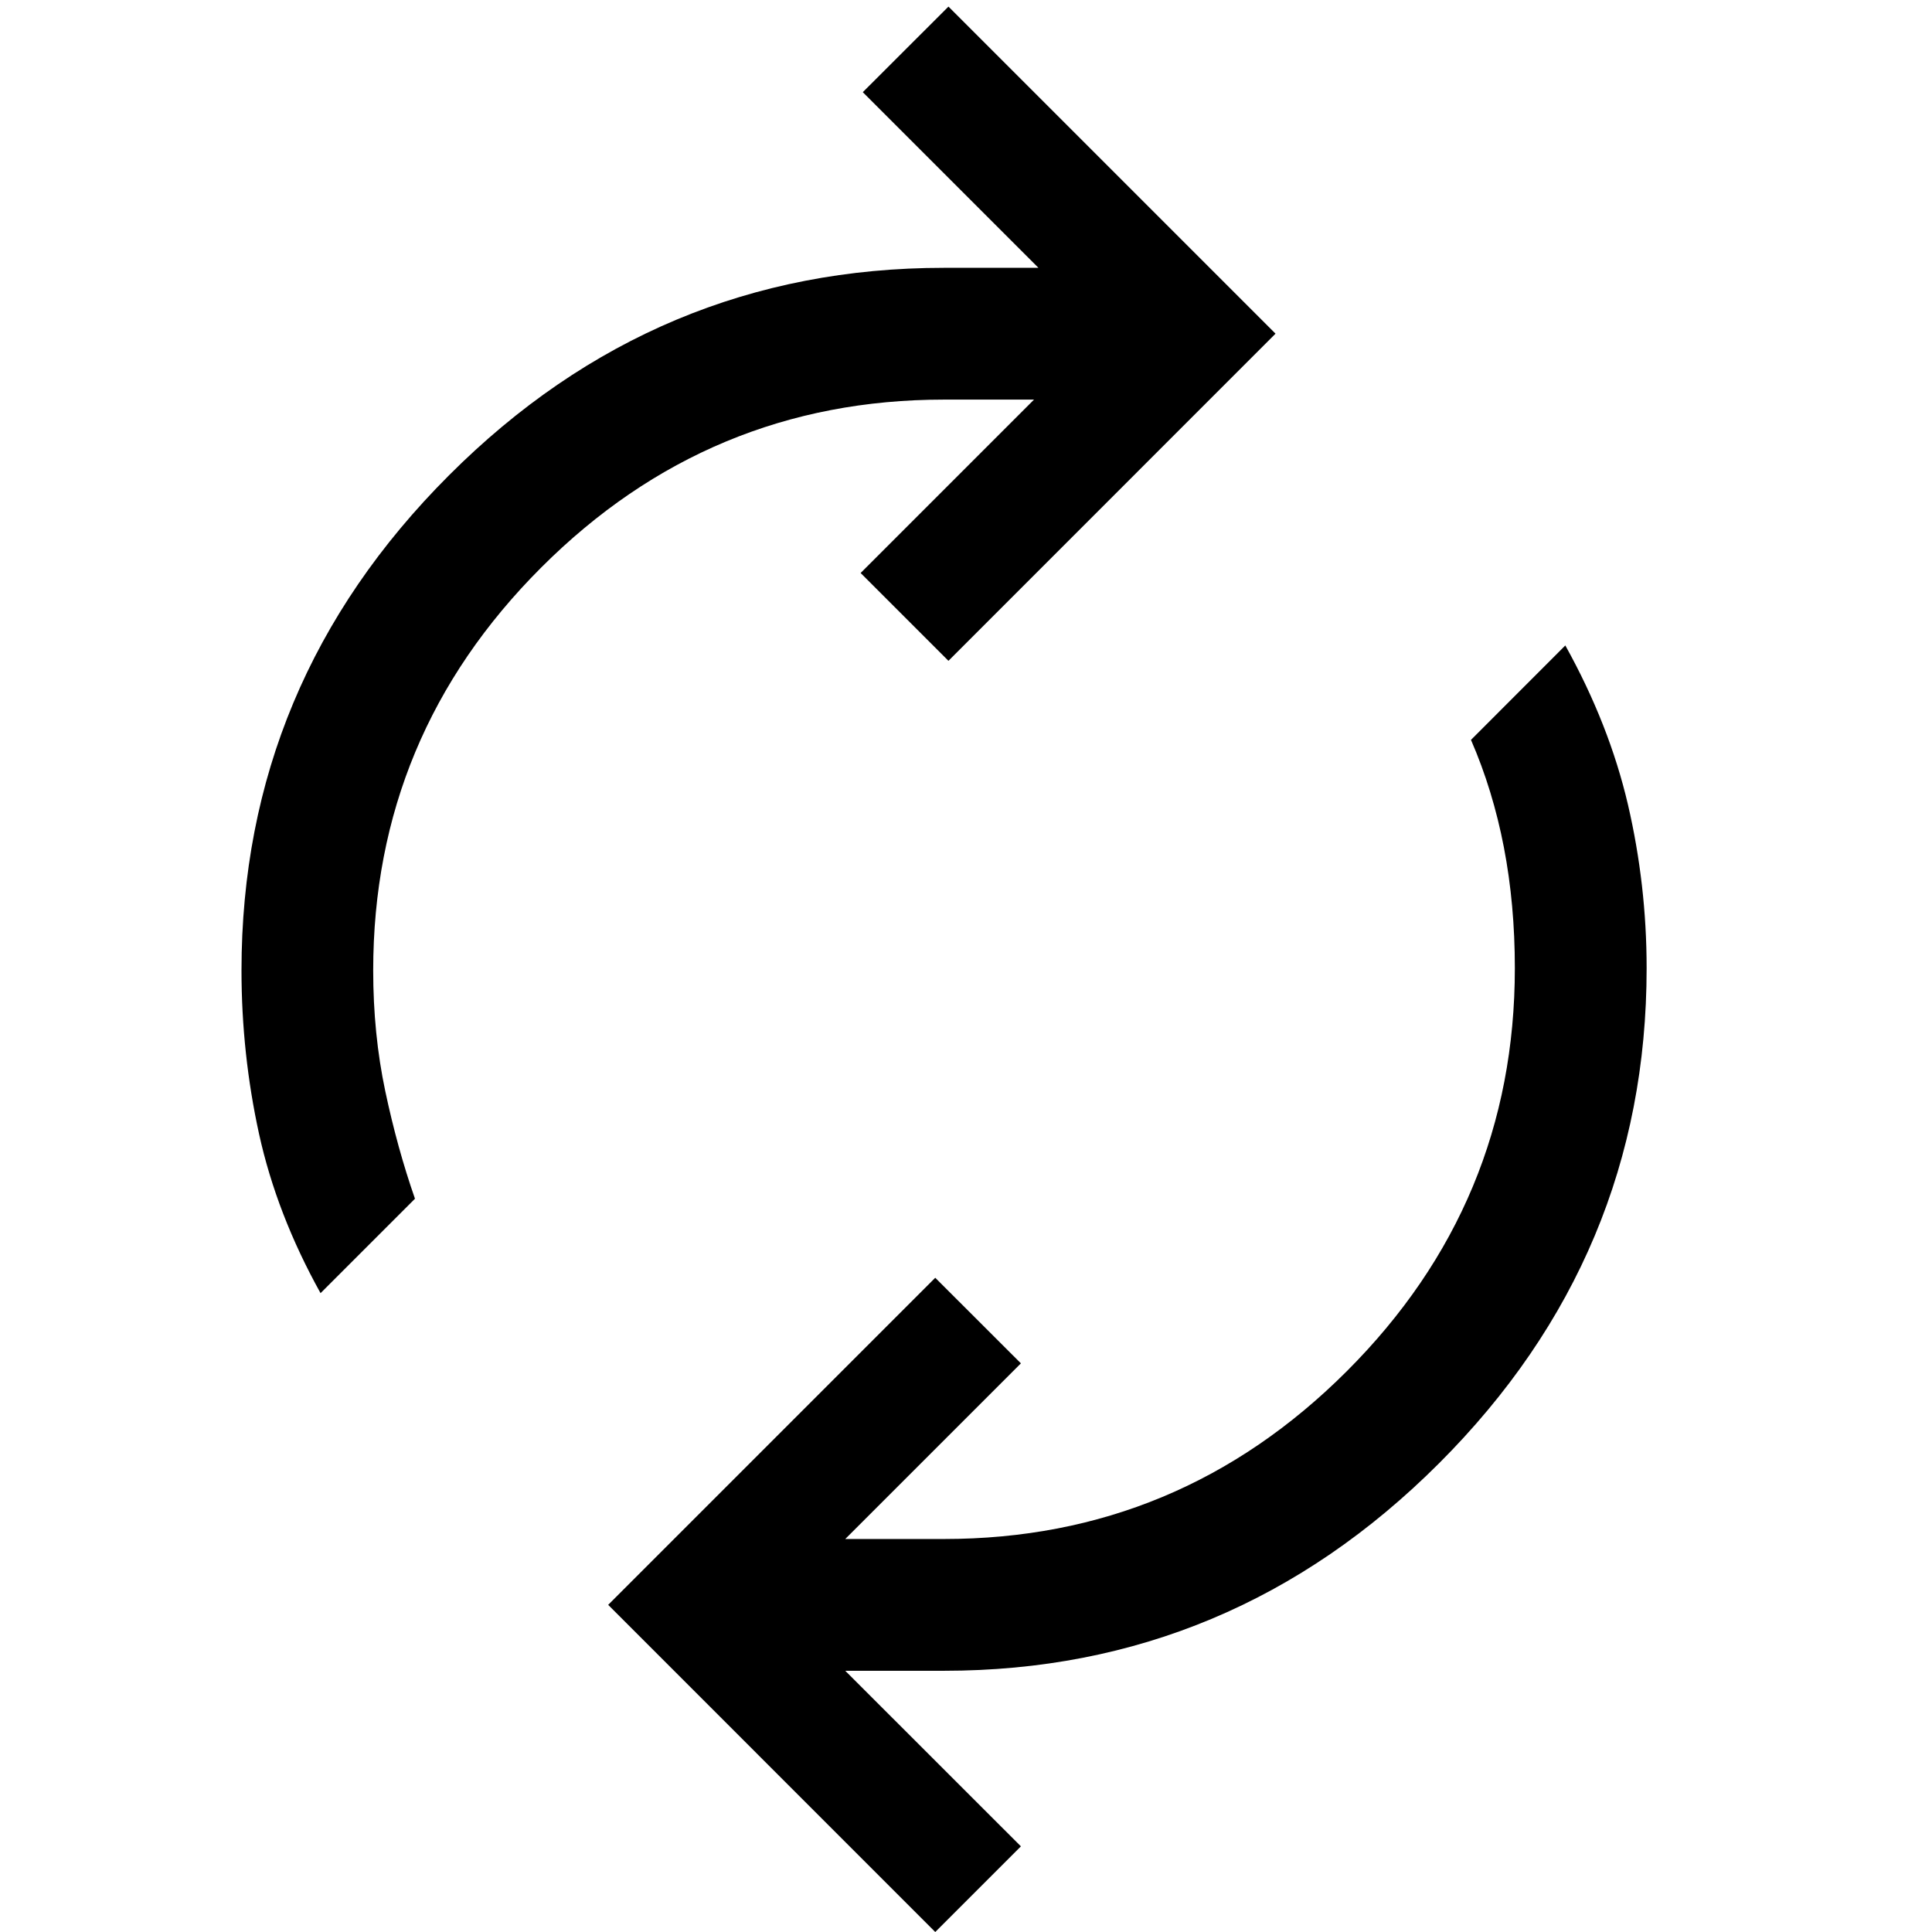 <?xml version="1.0" encoding="UTF-8"?>
<svg width="24px" height="24px" viewBox="0 0 24 24" version="1.1" xmlns="http://www.w3.org/2000/svg" xmlns:xlink="http://www.w3.org/1999/xlink">
    <title>Icn/Devuelvelo</title>
    <g id="PadelIberico" stroke="none" stroke-width="1" fill="none" fill-rule="evenodd">
        <g id="02.Producto" transform="translate(-1083, -706)" fill="#000000" fill-rule="nonzero">
            <g id="Group-Copy-2" transform="translate(1083, 706)">
                <g id="autorenew_FILL0_wght400_GRAD0_opsz48" transform="translate(3, 0)">
                    <path d="M0.982,16.064 C0.618,15.409 0.364,14.75 0.218,14.086 C0.073,13.423 0,12.745 0,12.055 C0,9.673 0.859,7.623 2.577,5.905 C4.295,4.186 6.345,3.327 8.727,3.327 L9.9,3.327 L7.718,1.145 L8.782,0.082 L12.845,4.145 L8.782,8.209 L7.691,7.118 L9.845,4.964 L8.727,4.964 C6.782,4.964 5.114,5.659 3.723,7.05 C2.332,8.441 1.636,10.109 1.636,12.055 C1.636,12.582 1.686,13.082 1.786,13.555 C1.886,14.027 2.009,14.473 2.155,14.891 L0.982,16.064 Z M8.618,24 L4.555,19.936 L8.618,15.873 L9.682,16.936 L7.5,19.118 L8.727,19.118 C10.673,19.118 12.341,18.423 13.732,17.032 C15.123,15.641 15.818,13.973 15.818,12.027 C15.818,11.5 15.773,11 15.682,10.527 C15.591,10.055 15.455,9.609 15.273,9.191 L16.445,8.018 C16.809,8.673 17.068,9.332 17.223,9.995 C17.377,10.659 17.455,11.336 17.455,12.027 C17.455,14.409 16.595,16.459 14.877,18.177 C13.159,19.895 11.109,20.755 8.727,20.755 L7.5,20.755 L9.682,22.936 L8.618,24 Z" id="Shape"></path>
                </g>
            </g>
        </g>
    </g>
</svg>